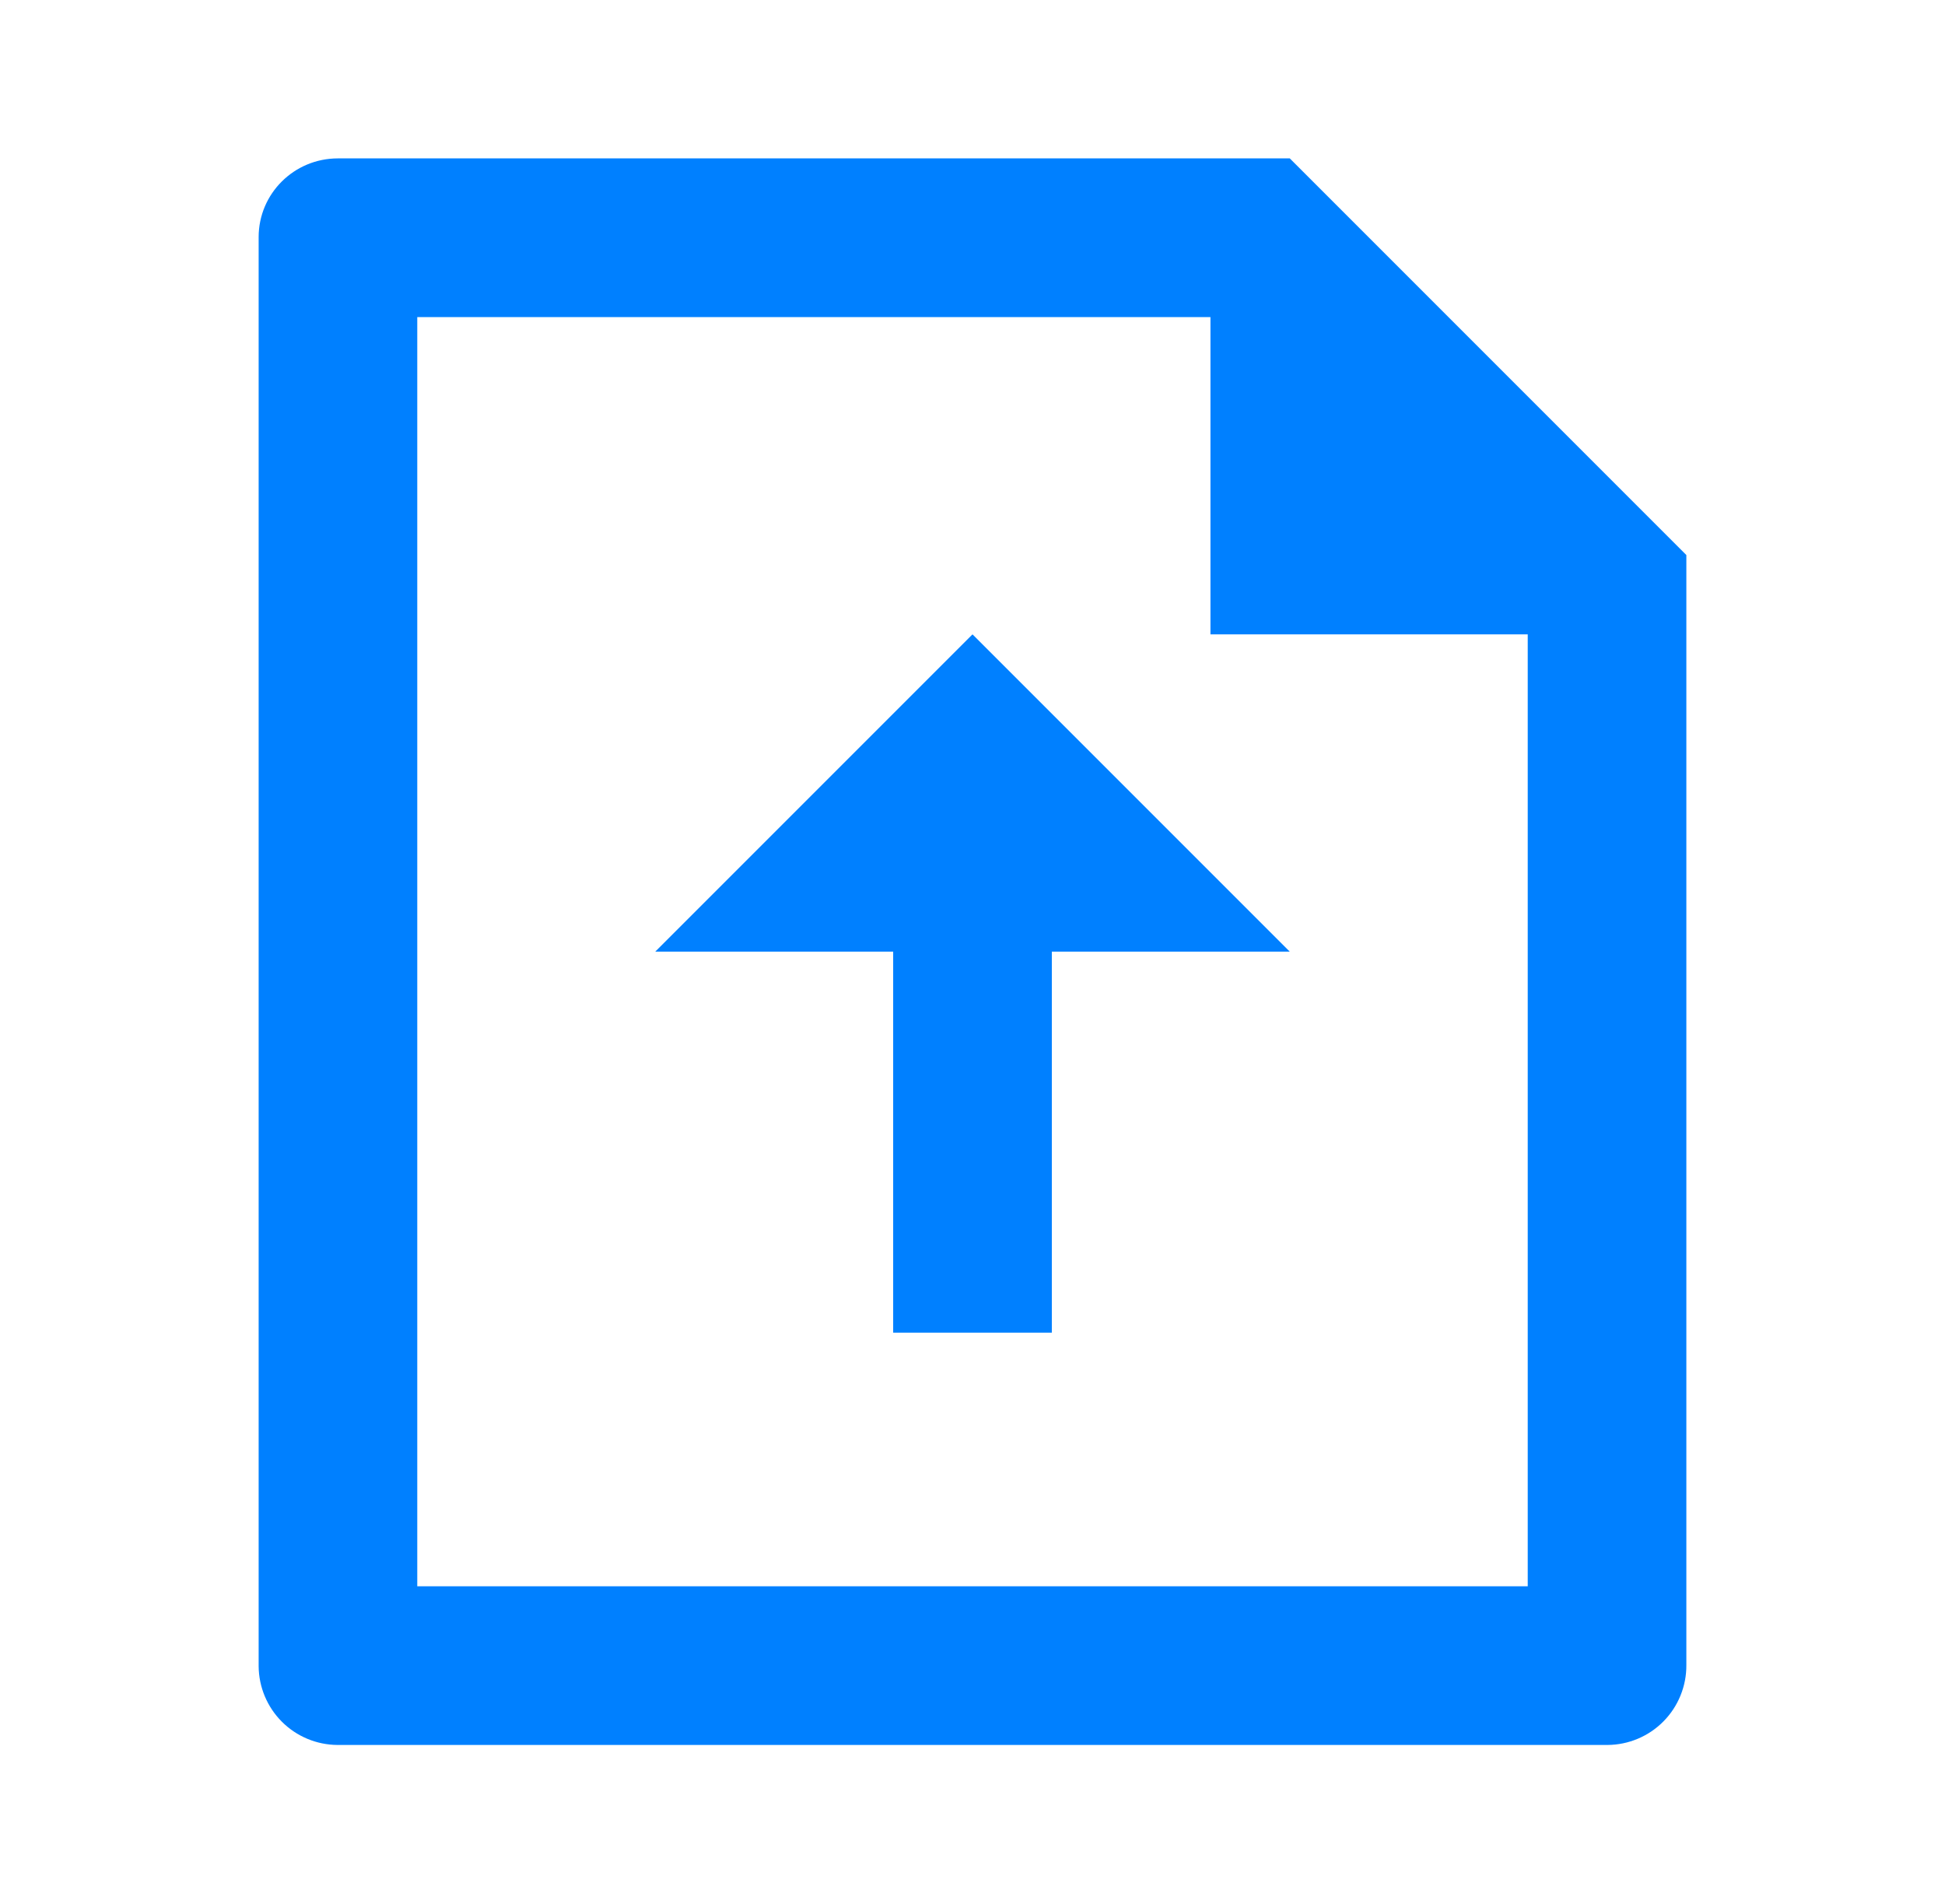 <svg width="47" height="46" viewBox="0 0 47 46" fill="none" xmlns="http://www.w3.org/2000/svg">
<g id="file-download 1">
<path id="Vector" d="M25.417 22.994H31.167L23.5 15.327L15.833 22.994H21.583V32.2H25.417V22.994ZM29.25 7.661H10.083V38.327H36.917V15.327H29.25V7.661ZM6.25 5.729C6.25 4.678 7.107 3.827 8.165 3.827H31.167L40.75 13.411V40.231C40.752 40.482 40.704 40.732 40.609 40.965C40.515 41.198 40.375 41.411 40.198 41.59C40.022 41.769 39.811 41.912 39.579 42.01C39.347 42.108 39.098 42.159 38.847 42.161H8.153C7.65 42.157 7.168 41.956 6.812 41.6C6.456 41.244 6.254 40.763 6.25 40.259V5.729Z" fill="#0080FF"/>
</g>
</svg>
